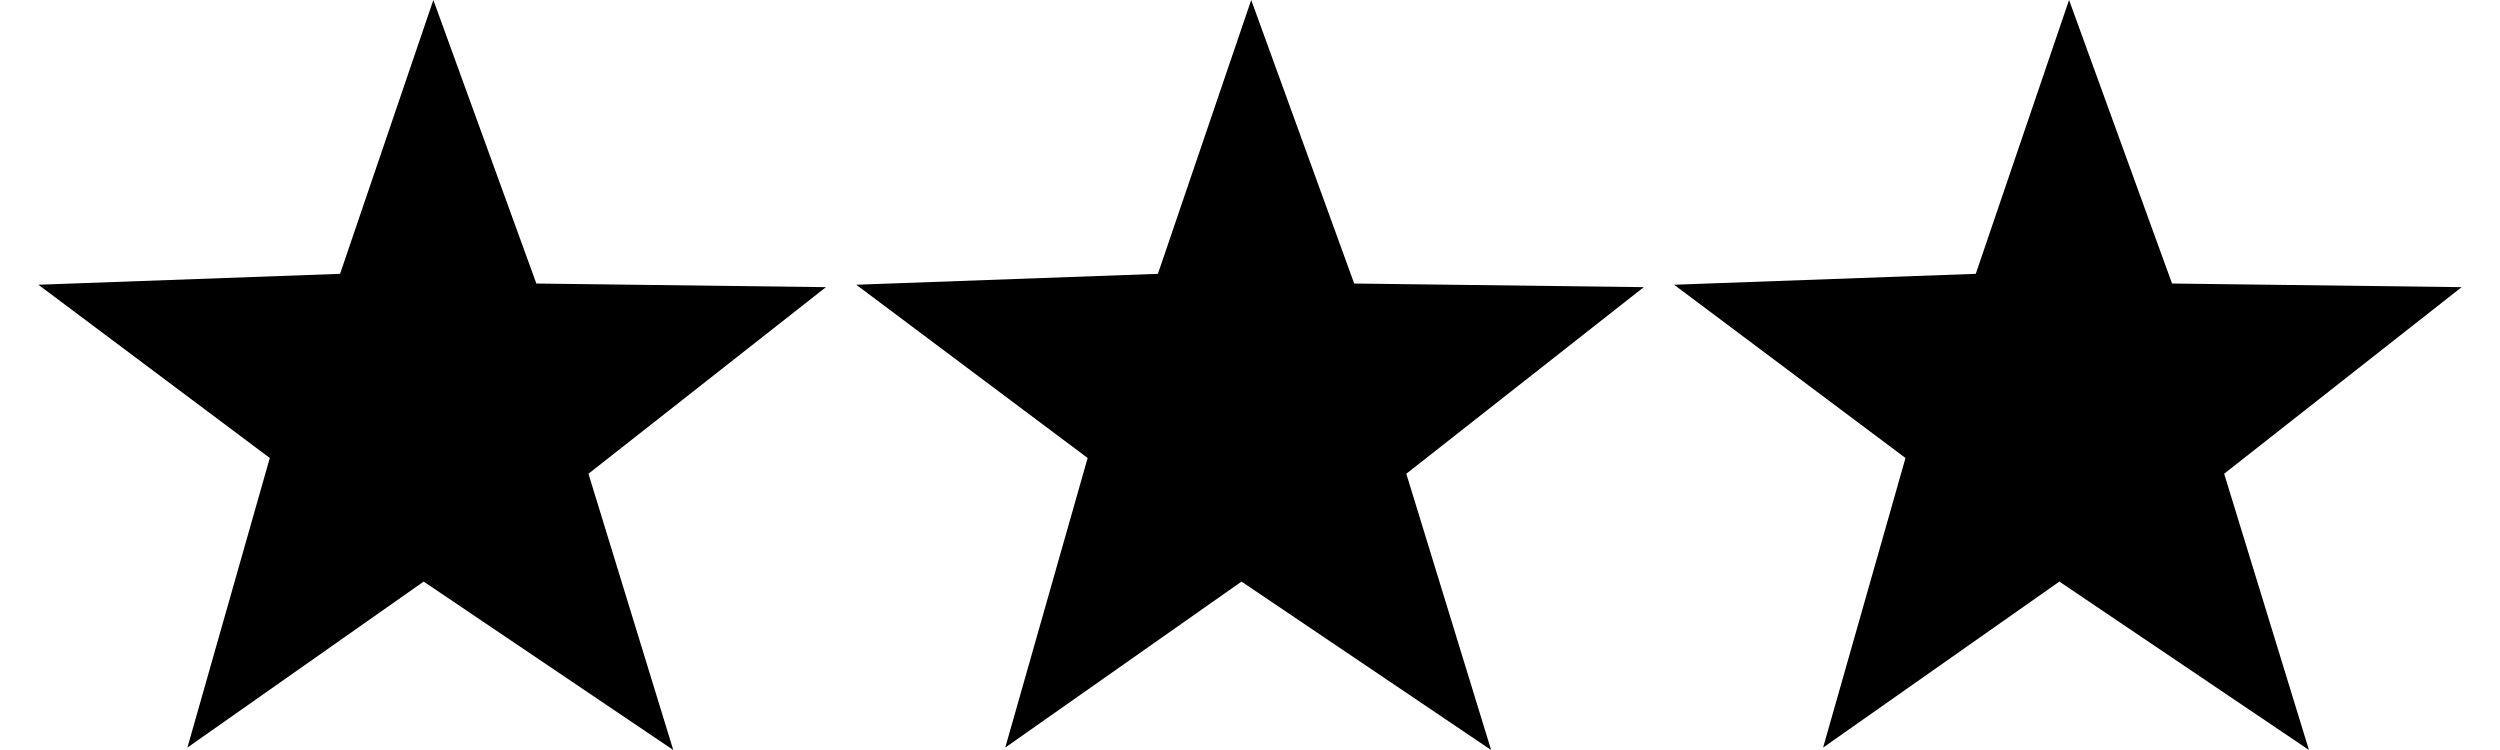 <?xml version="1.0" encoding="UTF-8"?>
<!DOCTYPE svg PUBLIC "-//W3C//DTD SVG 1.1//EN" "http://www.w3.org/Graphics/SVG/1.1/DTD/svg11.dtd">
<!-- Creator: CorelDRAW 2021.5 -->
<svg xmlns="http://www.w3.org/2000/svg" xml:space="preserve" width="20px" height="6px" version="1.1" style="shape-rendering:geometricPrecision; text-rendering:geometricPrecision; image-rendering:optimizeQuality; fill-rule:evenodd; clip-rule:evenodd"
viewBox="0 0 200 61.9"
 xmlns:xlink="http://www.w3.org/1999/xlink"
 xmlns:xodm="http://www.corel.com/coreldraw/odm/2003">
 <defs>
  <style type="text/css">
   <![CDATA[
    .fil0 {fill:black}
   ]]>
  </style>
 </defs>
 <g id="Layer_x0020_1">
  <g id="_2569306281840">
   <polygon class="fil0" points="32.6,0 41.1,23.4 65,23.7 45.4,39.1 52.4,61.9 31.8,48 12.3,61.7 19.1,37.8 0,23.5 24.9,22.6 "/>
   <polygon class="fil0" points="100.1,0 108.6,23.4 132.5,23.7 112.9,39.1 119.9,61.9 99.3,48 79.8,61.7 86.6,37.8 67.5,23.5 92.4,22.6 "/>
   <polygon class="fil0" points="167.6,0 176.1,23.4 200,23.7 180.4,39.1 187.4,61.9 166.8,48 147.3,61.7 154.1,37.8 135,23.5 159.9,22.6 "/>
  </g>
 </g>
</svg>
